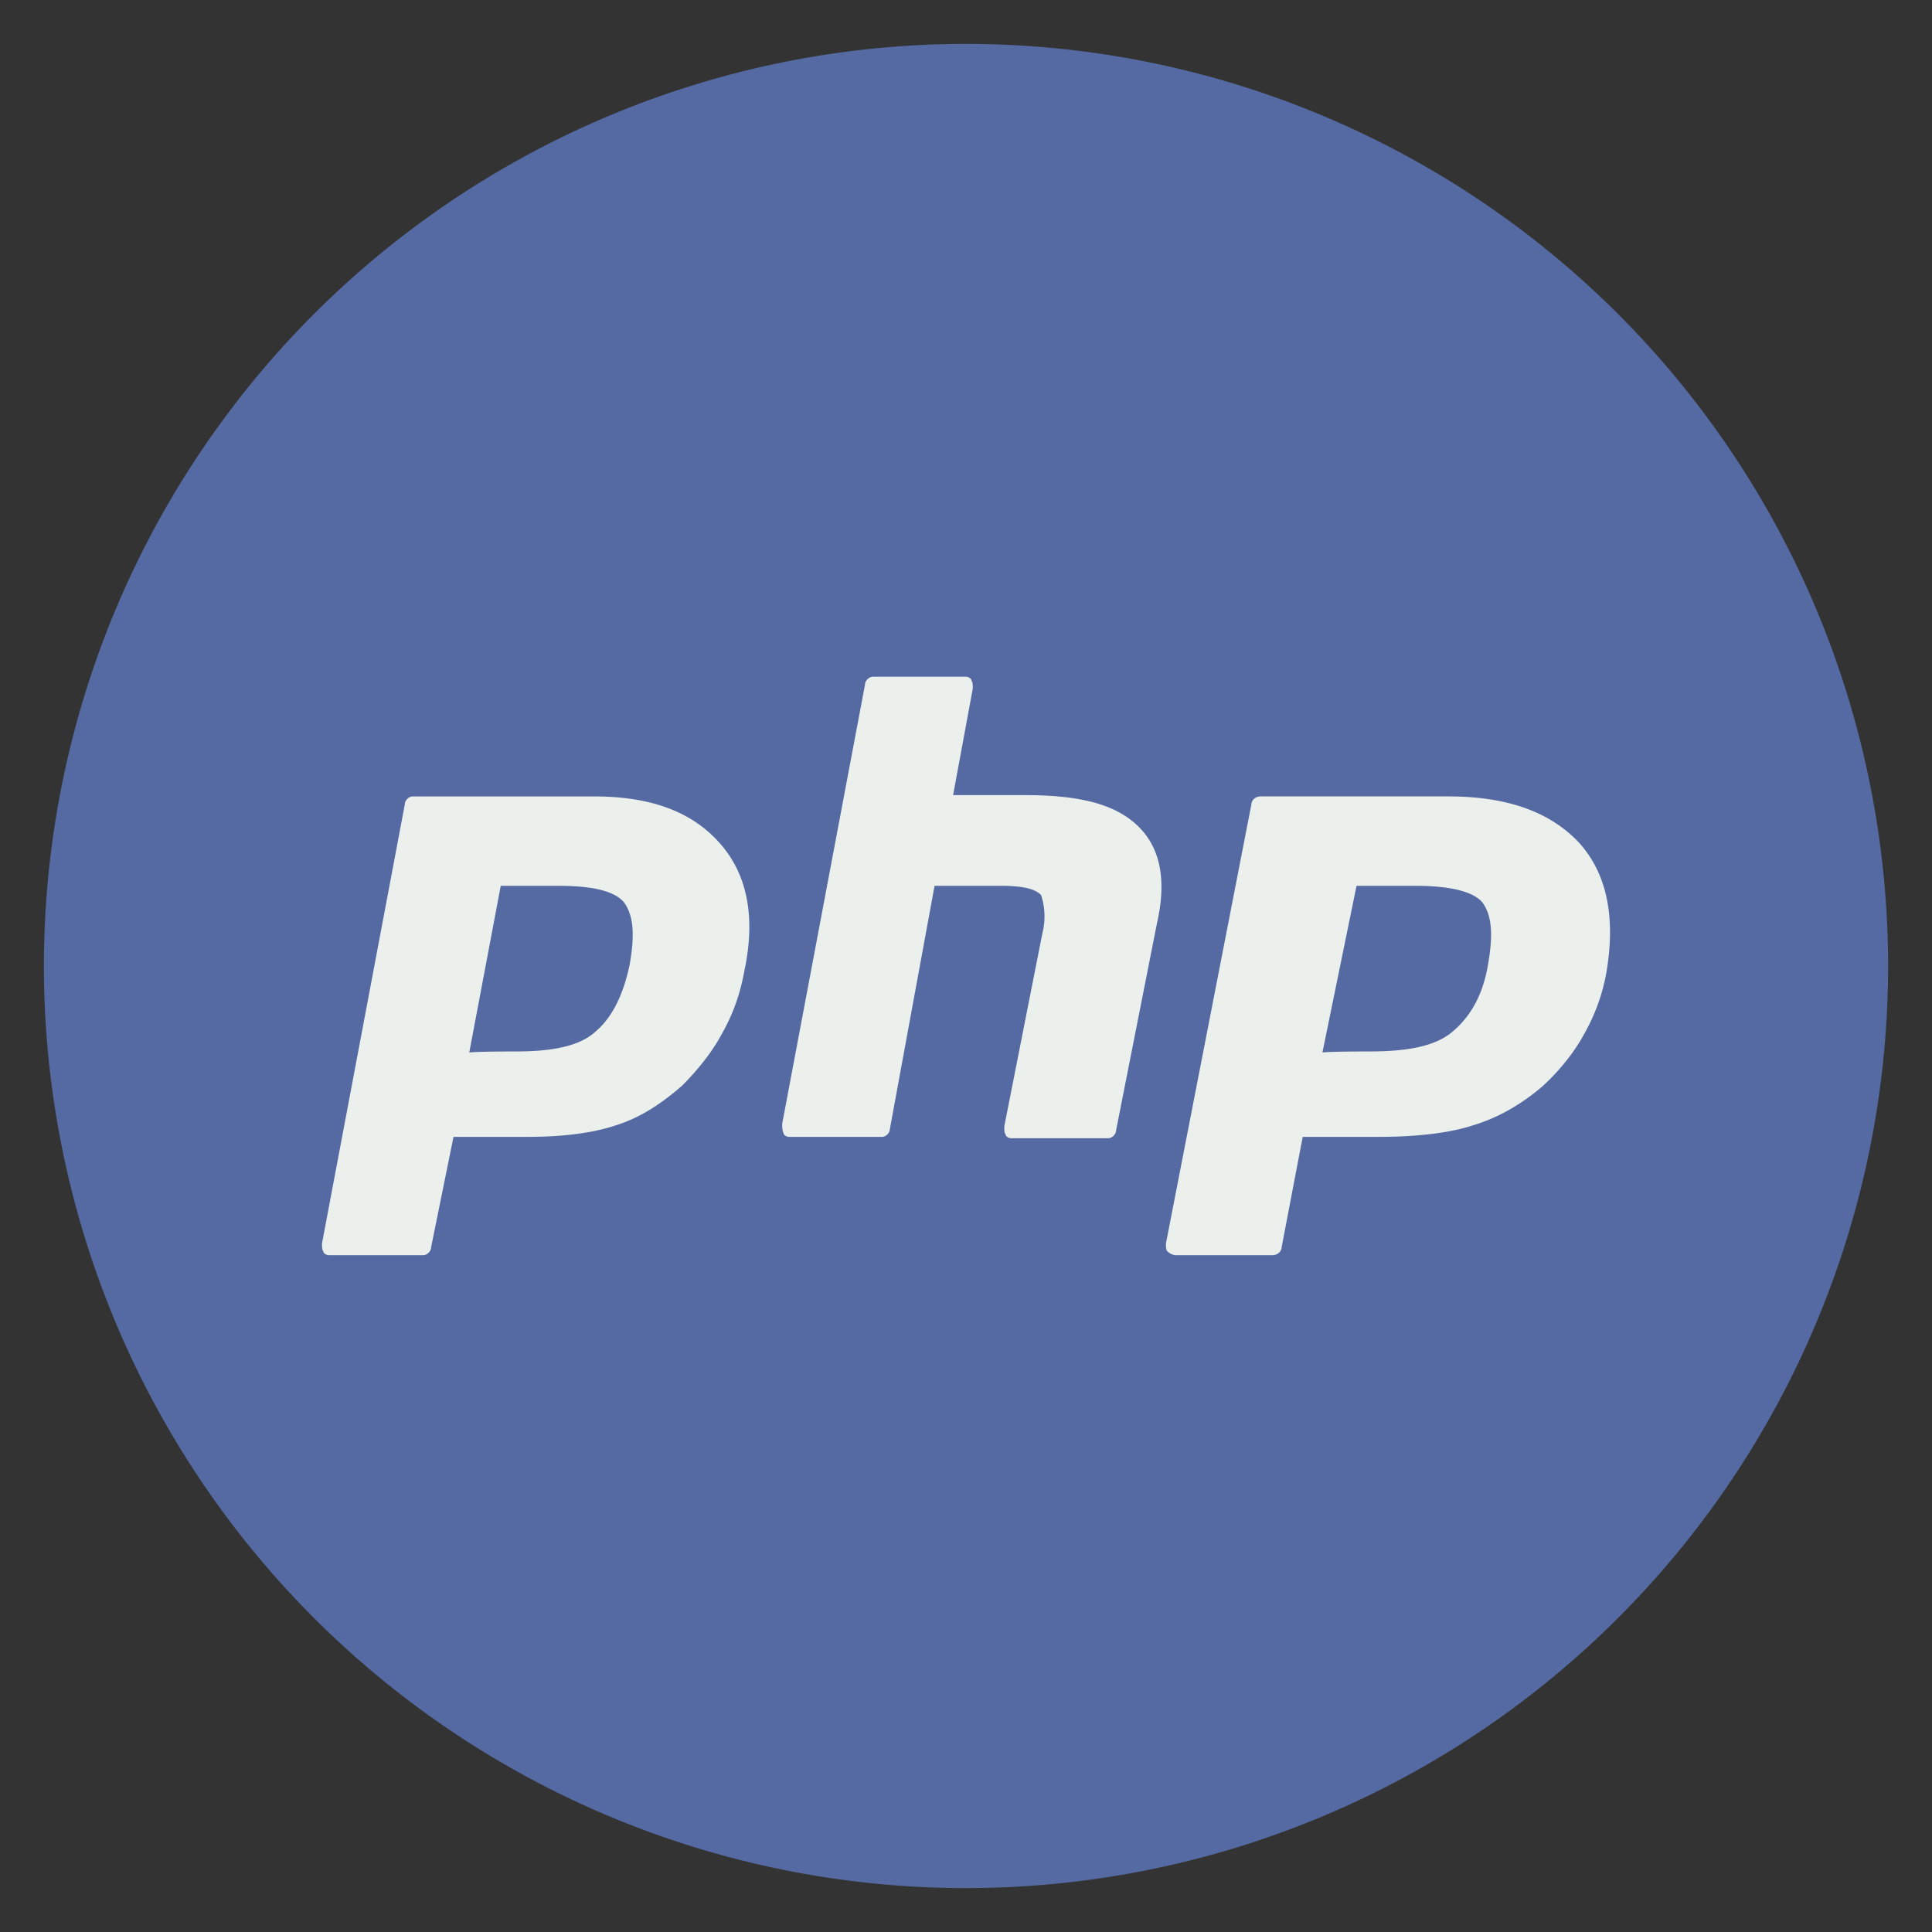 <?xml version="1.0" standalone="no"?><!DOCTYPE svg PUBLIC "-//W3C//DTD SVG 1.1//EN" "http://www.w3.org/Graphics/SVG/1.1/DTD/svg11.dtd"><svg t="1720959925753" class="icon" viewBox="0 0 1024 1024" version="1.1" xmlns="http://www.w3.org/2000/svg" p-id="17362" xmlns:xlink="http://www.w3.org/1999/xlink" width="48" height="48"><rect x="0" y="0" width="1024" height="1024" fill="#333333" stroke="none"/><path d="M512 512m-488.727 0a488.727 488.727 0 1 0 977.455 0 488.727 488.727 0 1 0-977.455 0Z" fill="#556AA2" p-id="17363"></path><path d="M273.78 557.289c18.804 0 33.466-2.793 41.798-10.473 8.378-6.982 14.662-18.804 18.153-35.514 2.793-16.012 2.048-25.786-2.793-32.768-4.887-6.237-16.756-9.03-34.863-9.03h-30.673l-16.71 88.483c0-0.698 25.135-0.698 25.135-0.698z m-99.607 107.985c-0.698 0-2.793-0.698-2.793-2.095-0.698-0.698-0.698-2.095-0.698-4.189l43.892-232.727c0-2.048 2.095-4.143 4.189-4.143h96.116c30.673 0 52.271 8.378 66.886 25.088 14.662 16.756 18.851 39.703 12.567 68.282a102.121 102.121 0 0 1-11.869 32.721c-4.841 9.076-12.567 18.851-20.899 27.183-10.426 9.076-21.597 16.756-34.816 20.945-12.567 4.189-27.881 6.237-48.081 6.237h-38.307l-11.869 58.508c0 2.095-2.095 4.189-4.189 4.189H174.173z m361.612-61.999c-0.698 0-2.793-0.698-2.793-2.095-0.698-0.698-0.698-2.095-0.698-4.189l20.201-102.4a36.305 36.305 0 0 0-0.698-20.201c-2.095-2.095-6.284-4.887-20.945-4.887h-35.514l-23.692 128.931c0 2.048-2.095 4.143-4.189 4.143H418.071c-0.698 0-2.793-0.698-2.793-2.095-0.698-1.396-0.698-2.793-0.698-4.887l43.892-232.727c0-2.048 2.095-4.189 4.189-4.189h49.478c0.698 0 2.793 0.745 2.793 2.141 0.652 0.698 0.652 2.095 0.652 4.189l-10.426 56.413h37.609c29.975 0 48.081 4.887 59.951 16.012 11.823 11.171 16.012 27.927 10.426 52.271l-21.597 109.382c0 2.095-2.095 4.189-4.189 4.189h-51.526c0-0.698 0 0 0 0z m190.185-45.987c20.201 0 34.863-2.793 43.892-10.473 9.076-7.633 16.012-18.804 18.804-35.514 2.793-16.012 2.095-25.786-2.793-32.768-4.841-6.237-18.106-9.03-35.514-9.03h-31.372l-18.106 88.483c-0.698-0.698 25.135-0.698 25.135-0.698z m-103.098 107.985a7.68 7.68 0 0 1-4.189-2.095c-0.698-0.698-0.698-2.095-0.698-4.189l45.289-232.727c0-2.048 2.095-4.143 4.887-4.143h99.607c31.372 0 54.365 8.378 69.679 25.088 14.662 16.756 18.804 39.703 13.964 68.282a102.121 102.121 0 0 1-11.869 32.721c-4.887 9.076-12.567 18.851-21.597 27.183-10.426 9.076-22.993 16.756-36.911 20.945-12.567 4.189-29.975 6.237-50.874 6.237h-39.703l-11.171 58.508c0 2.095-2.095 4.189-4.887 4.189h-51.526z" fill="#ECF0ED" p-id="17364"></path></svg>